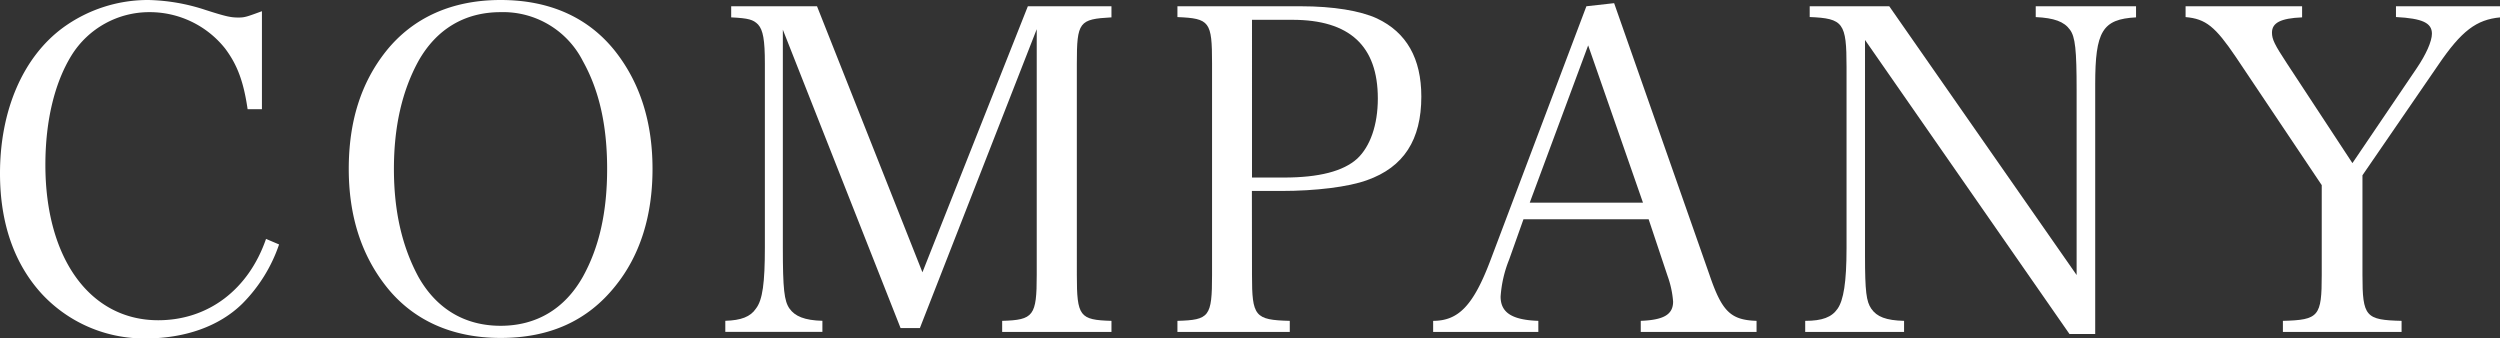 <svg xmlns="http://www.w3.org/2000/svg" viewBox="0 0 450.6 60.99"><rect x="0" y="0" width="450.6" height="60.99" fill="#333333" stroke="none"/><defs><style>.cls-1{fill:#fff;}</style></defs><g id="レイヤー_2" data-name="レイヤー 2"><g id="レイヤー_1-2" data-name="レイヤー 1"><path class="cls-1" d="M44.63,19.68c-.73-5-1.86-8-4.05-10.93A17.36,17.36,0,0,0,27.05,2.19,16.5,16.5,0,0,0,12.88,10C9.8,15,8.18,21.87,8.18,29.72c0,16.93,8.1,28,20.33,28,9,0,16.28-5.51,19.44-14.66l2.35,1a27.73,27.73,0,0,1-6.64,10.69C39.53,58.8,33.37,61,26.24,61A25.15,25.15,0,0,1,7.61,53.05C2.59,47.62,0,40.25,0,31.26c0-11.34,4.13-21,11.42-26.32A26,26,0,0,1,26.73,0,35,35,0,0,1,37,1.78c3.8,1.22,4.61,1.38,6,1.38,1.13,0,1.54-.16,4.21-1.14V19.68Z"/><path class="cls-1" d="M69.58,9.23C74.44,3.16,81.48,0,90.23,0S106,3.08,110.88,9.23c4.46,5.67,6.73,12.72,6.73,21.22s-2.27,15.64-6.73,21.14c-5,6.24-11.82,9.32-20.65,9.32s-15.87-3.24-20.65-9.32c-4.46-5.67-6.72-12.71-6.72-21.14S65,15,69.58,9.23Zm5.83,40.66c3.24,5.75,8.34,8.83,14.82,8.83s11.58-3.08,14.82-8.83c2.92-5.26,4.38-11.58,4.38-19.44S108,16.28,105.05,11A16.11,16.11,0,0,0,90.23,2.19c-6.48,0-11.58,3.07-14.82,8.83C72.49,16.36,71,22.76,71,30.45S72.49,44.47,75.41,49.89Z"/><path class="cls-1" d="M141.1,44.63c0,7.45.24,9.64,1.21,11s2.68,2.11,5.92,2.19v2h-17.5v-2c2.84-.08,4.54-.73,5.51-2.19,1.22-1.54,1.62-4.69,1.62-11V11.42c0-4.21-.32-6-1.22-7-.89-.89-1.69-1.13-4.85-1.29V1.13h15.47l19,47.95,19-47.95h15.07v2c-5.84.32-6.24.81-6.24,8.34V49.57c0,7.45.49,8.1,6.24,8.26v2H180.63v-2c5.66-.16,6.23-.89,6.23-8.26V5.26L165.8,59.13h-3.48L141.1,5.35Z"/><path class="cls-1" d="M225.66,49.57c0,7.45.49,8.1,6.81,8.26v2H212.22v-2c5.75-.16,6.24-.73,6.24-8.26V11.42c0-7.53-.41-8.1-6.24-8.34V1.13h22.27c5.83,0,10.69.81,13.69,2.19q8,3.77,8,14.09c0,7.78-3.16,12.72-9.8,15.07-3.32,1.21-9.24,1.94-15.47,1.94h-5.27ZM231.41,32c6.32,0,10.7-1.13,13.21-3.4,2.34-2.19,3.72-6.07,3.72-10.85,0-9.48-5.1-14.18-15.39-14.18h-7.29V32Z"/><path class="cls-1" d="M272,46.81a21.66,21.66,0,0,0-1.53,6.65c0,2.91,2.1,4.21,6.8,4.37v2H258.31v-2c4.61,0,7.29-2.84,10.36-11L285.93,1.13l5-.56,17.17,48.92c2.26,6.64,3.8,8.18,8.5,8.34v2H295.73v-2c4.13-.16,5.83-1.13,5.83-3.48a17.48,17.48,0,0,0-1-4.62l-3.41-10.21H274.59ZM286.25,8.18,275.72,36.53h20.41Z"/><path class="cls-1" d="M336.15,46.09c0,6.47.24,8.26,1.13,9.55,1,1.46,2.67,2.11,5.91,2.19v2H325.37v-2c3.08,0,4.78-.65,5.84-2.19s1.61-4.69,1.61-10.93V12.07c0-7.94-.56-8.75-6.64-9V1.13h14.34l33.77,48.44V16.28c0-7.29-.24-9.64-1.21-10.93-1.05-1.46-2.84-2.11-6.16-2.27V1.13H385v2c-6.07.32-7.36,2.51-7.36,12.07v45H373l-36.85-53Z"/><path class="cls-1" d="M425.81,49.57c0,7.53.57,8.1,7.05,8.26v2H411.47v-2c6.49-.16,7-.81,7-8.26V33.37L403,10.29c-3.73-5.51-5.43-6.89-9.07-7.21V1.13h21v2c-3.89.16-5.43,1-5.43,2.75,0,1.22.49,2.19,2.67,5.51L424,29.4l11.58-17.09c1.7-2.51,2.75-4.86,2.75-6.24,0-1.94-1.7-2.75-6.48-3V1.13h18.8v2c-4.3.4-7,2.43-11.18,8.58L425.81,31.59Z"/></g></g></svg>